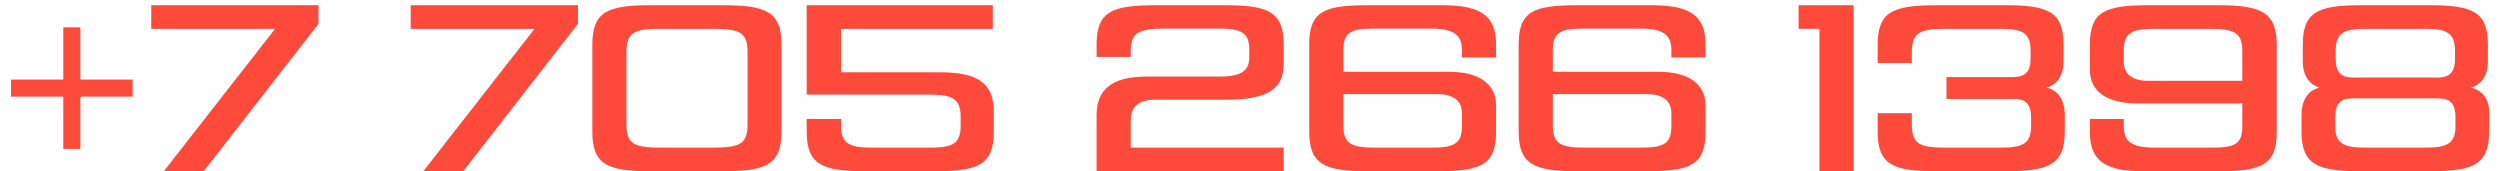 <?xml version="1.0" encoding="UTF-8"?> <svg xmlns="http://www.w3.org/2000/svg" width="219" height="15" viewBox="0 0 219 15" fill="none"><path d="M212.46 2.526H207.202C205.266 2.526 204.606 2.922 204.606 4.462V5.188C204.606 6.31 205.068 6.794 206.146 6.794H213.516C214.594 6.794 215.056 6.31 215.056 5.188V4.462C215.056 2.922 214.396 2.526 212.46 2.526ZM213.582 8.62H206.08C205.112 8.62 204.562 8.972 204.562 10.314V11.018C204.562 12.536 205.244 12.932 207.158 12.932H212.504C214.418 12.932 215.1 12.536 215.1 11.018V10.314C215.1 8.972 214.55 8.62 213.582 8.62ZM212.878 15H206.784C202.978 15 201.614 14.406 201.614 11.524V10.116C201.614 8.466 202.428 7.85 203.198 7.674C202.45 7.454 201.724 6.816 201.724 5.364V3.934C201.724 1.096 202.956 0.458 206.784 0.458H212.878C216.706 0.458 217.938 1.096 217.938 3.934V5.364C217.938 6.816 217.212 7.454 216.464 7.674C217.234 7.85 218.048 8.466 218.048 9.786V11.524C218.048 14.406 216.684 15 212.878 15Z" fill="#FE4A3B"></path><path d="M194.271 15H187.715C184.327 15 183.073 14.01 183.073 11.568V10.424H186.043V11.062C186.043 12.426 186.747 12.932 188.793 12.932H193.831C195.789 12.932 196.427 12.58 196.427 11.106V9.06H187.209C184.547 9.06 183.073 8.004 183.073 6.112V3.934C183.073 1.052 184.305 0.458 188.221 0.458H194.271C198.077 0.458 199.441 1.052 199.441 3.934V11.568C199.441 14.472 198.121 15 194.271 15ZM193.633 2.526H188.683C186.703 2.526 186.043 2.9 186.043 4.44V5.43C186.043 6.508 186.791 7.08 188.221 7.08H196.427V4.506C196.427 2.9 195.789 2.526 193.633 2.526Z" fill="#FE4A3B"></path><path d="M180.874 10.116V11.524C180.874 14.406 179.51 15 175.704 15H169.632C165.76 15 164.484 14.406 164.484 11.524V9.918H167.476V10.842C167.476 12.58 168.07 12.932 170.424 12.932H175.33C177.244 12.932 177.926 12.536 177.926 11.018V10.358C177.926 9.016 177.376 8.664 176.408 8.664H170.512V6.75H176.342C177.42 6.75 177.882 6.266 177.882 5.144V4.462C177.882 2.922 177.222 2.526 175.286 2.526H170.446C168.136 2.526 167.476 2.878 167.476 4.616V5.518H164.484V3.934C164.484 1.052 165.76 0.458 169.632 0.458H175.704C179.532 0.458 180.764 1.096 180.764 3.934V5.364C180.764 6.816 180.038 7.454 179.29 7.674C180.06 7.85 180.874 8.488 180.874 10.116Z" fill="#FE4A3B"></path><path d="M162.375 15H159.383V2.526H157.557V0.458H162.375V15Z" fill="#FE4A3B"></path><path d="M144.234 15H138.184C134.378 15 133.036 14.406 133.036 11.524V3.89C133.036 0.986 134.334 0.458 138.184 0.458H144.718C148.15 0.458 149.404 1.448 149.404 3.89V5.034H146.412V4.396C146.412 3.054 145.708 2.504 143.662 2.504H138.624C136.666 2.504 136.028 2.878 136.028 4.352V6.288H145.246C147.908 6.288 149.404 7.344 149.404 9.236V11.524C149.404 14.406 148.172 15 144.234 15ZM138.822 12.932H143.772C145.752 12.932 146.412 12.58 146.412 11.04V9.918C146.412 8.818 145.664 8.246 144.234 8.246H136.028V10.974C136.028 12.58 136.666 12.932 138.822 12.932Z" fill="#FE4A3B"></path><path d="M125.886 15H119.836C116.03 15 114.688 14.406 114.688 11.524V3.89C114.688 0.986 115.986 0.458 119.836 0.458H126.37C129.802 0.458 131.056 1.448 131.056 3.89V5.034H128.064V4.396C128.064 3.054 127.36 2.504 125.314 2.504H120.276C118.318 2.504 117.68 2.878 117.68 4.352V6.288H126.898C129.56 6.288 131.056 7.344 131.056 9.236V11.524C131.056 14.406 129.824 15 125.886 15ZM120.474 12.932H125.424C127.404 12.932 128.064 12.58 128.064 11.04V9.918C128.064 8.818 127.316 8.246 125.886 8.246H117.68V10.974C117.68 12.58 118.318 12.932 120.474 12.932Z" fill="#FE4A3B"></path><path d="M112.451 15H96.061V10.094C96.061 7.916 97.316 6.706 100.439 6.706H106.885C108.821 6.706 109.437 6.112 109.437 5.056V4.308C109.437 2.856 108.711 2.504 106.775 2.504H102.023C99.802 2.504 99.053 2.856 99.053 4.396V4.99H96.061V3.89C96.061 1.008 97.403 0.458 101.253 0.458H107.303C111.065 0.458 112.451 1.008 112.451 3.912V5.606C112.451 7.608 111.307 8.73 107.501 8.73H101.253C99.669 8.73 99.053 9.39 99.053 10.578V12.932H112.451V15Z" fill="#FE4A3B"></path><path d="M76.387 12.932H81.513C83.449 12.932 84.153 12.58 84.153 11.018V10.248C84.153 8.686 83.449 8.29 81.513 8.29H70.667V0.458H86.969V2.526H73.681V6.332H82.305C85.605 6.332 87.057 7.234 87.057 9.808V11.524C87.057 14.45 85.693 15 81.887 15H75.815C71.987 15 70.667 14.406 70.667 11.524V10.424H73.681V11.04C73.681 12.536 74.341 12.932 76.387 12.932Z" fill="#FE4A3B"></path><path d="M63.285 15H57.015C53.165 15 51.889 14.406 51.889 11.524V3.934C51.889 1.008 53.209 0.458 57.015 0.458H63.285C67.157 0.458 68.455 1.03 68.455 3.934V11.524C68.455 14.428 67.157 15 63.285 15ZM65.485 10.93V4.55C65.485 2.878 64.825 2.526 62.515 2.526H57.829C55.541 2.526 54.881 2.856 54.881 4.55V10.93C54.881 12.58 55.519 12.932 57.829 12.932H62.515C64.825 12.932 65.485 12.58 65.485 10.93Z" fill="#FE4A3B"></path><path d="M40.578 15H37.08L46.826 2.526H35.98V0.458H50.632V2.086L40.578 15Z" fill="#FE4A3B"></path><path d="M17.848 15H14.35L24.096 2.526H13.25V0.458H27.902V2.086L17.848 15Z" fill="#FE4A3B"></path><path d="M7.04 13.042H5.544V8.466H0.968V6.97H5.544V2.394H7.04V6.97H11.616V8.466H7.04V13.042Z" fill="#FE4A3B"></path></svg> 